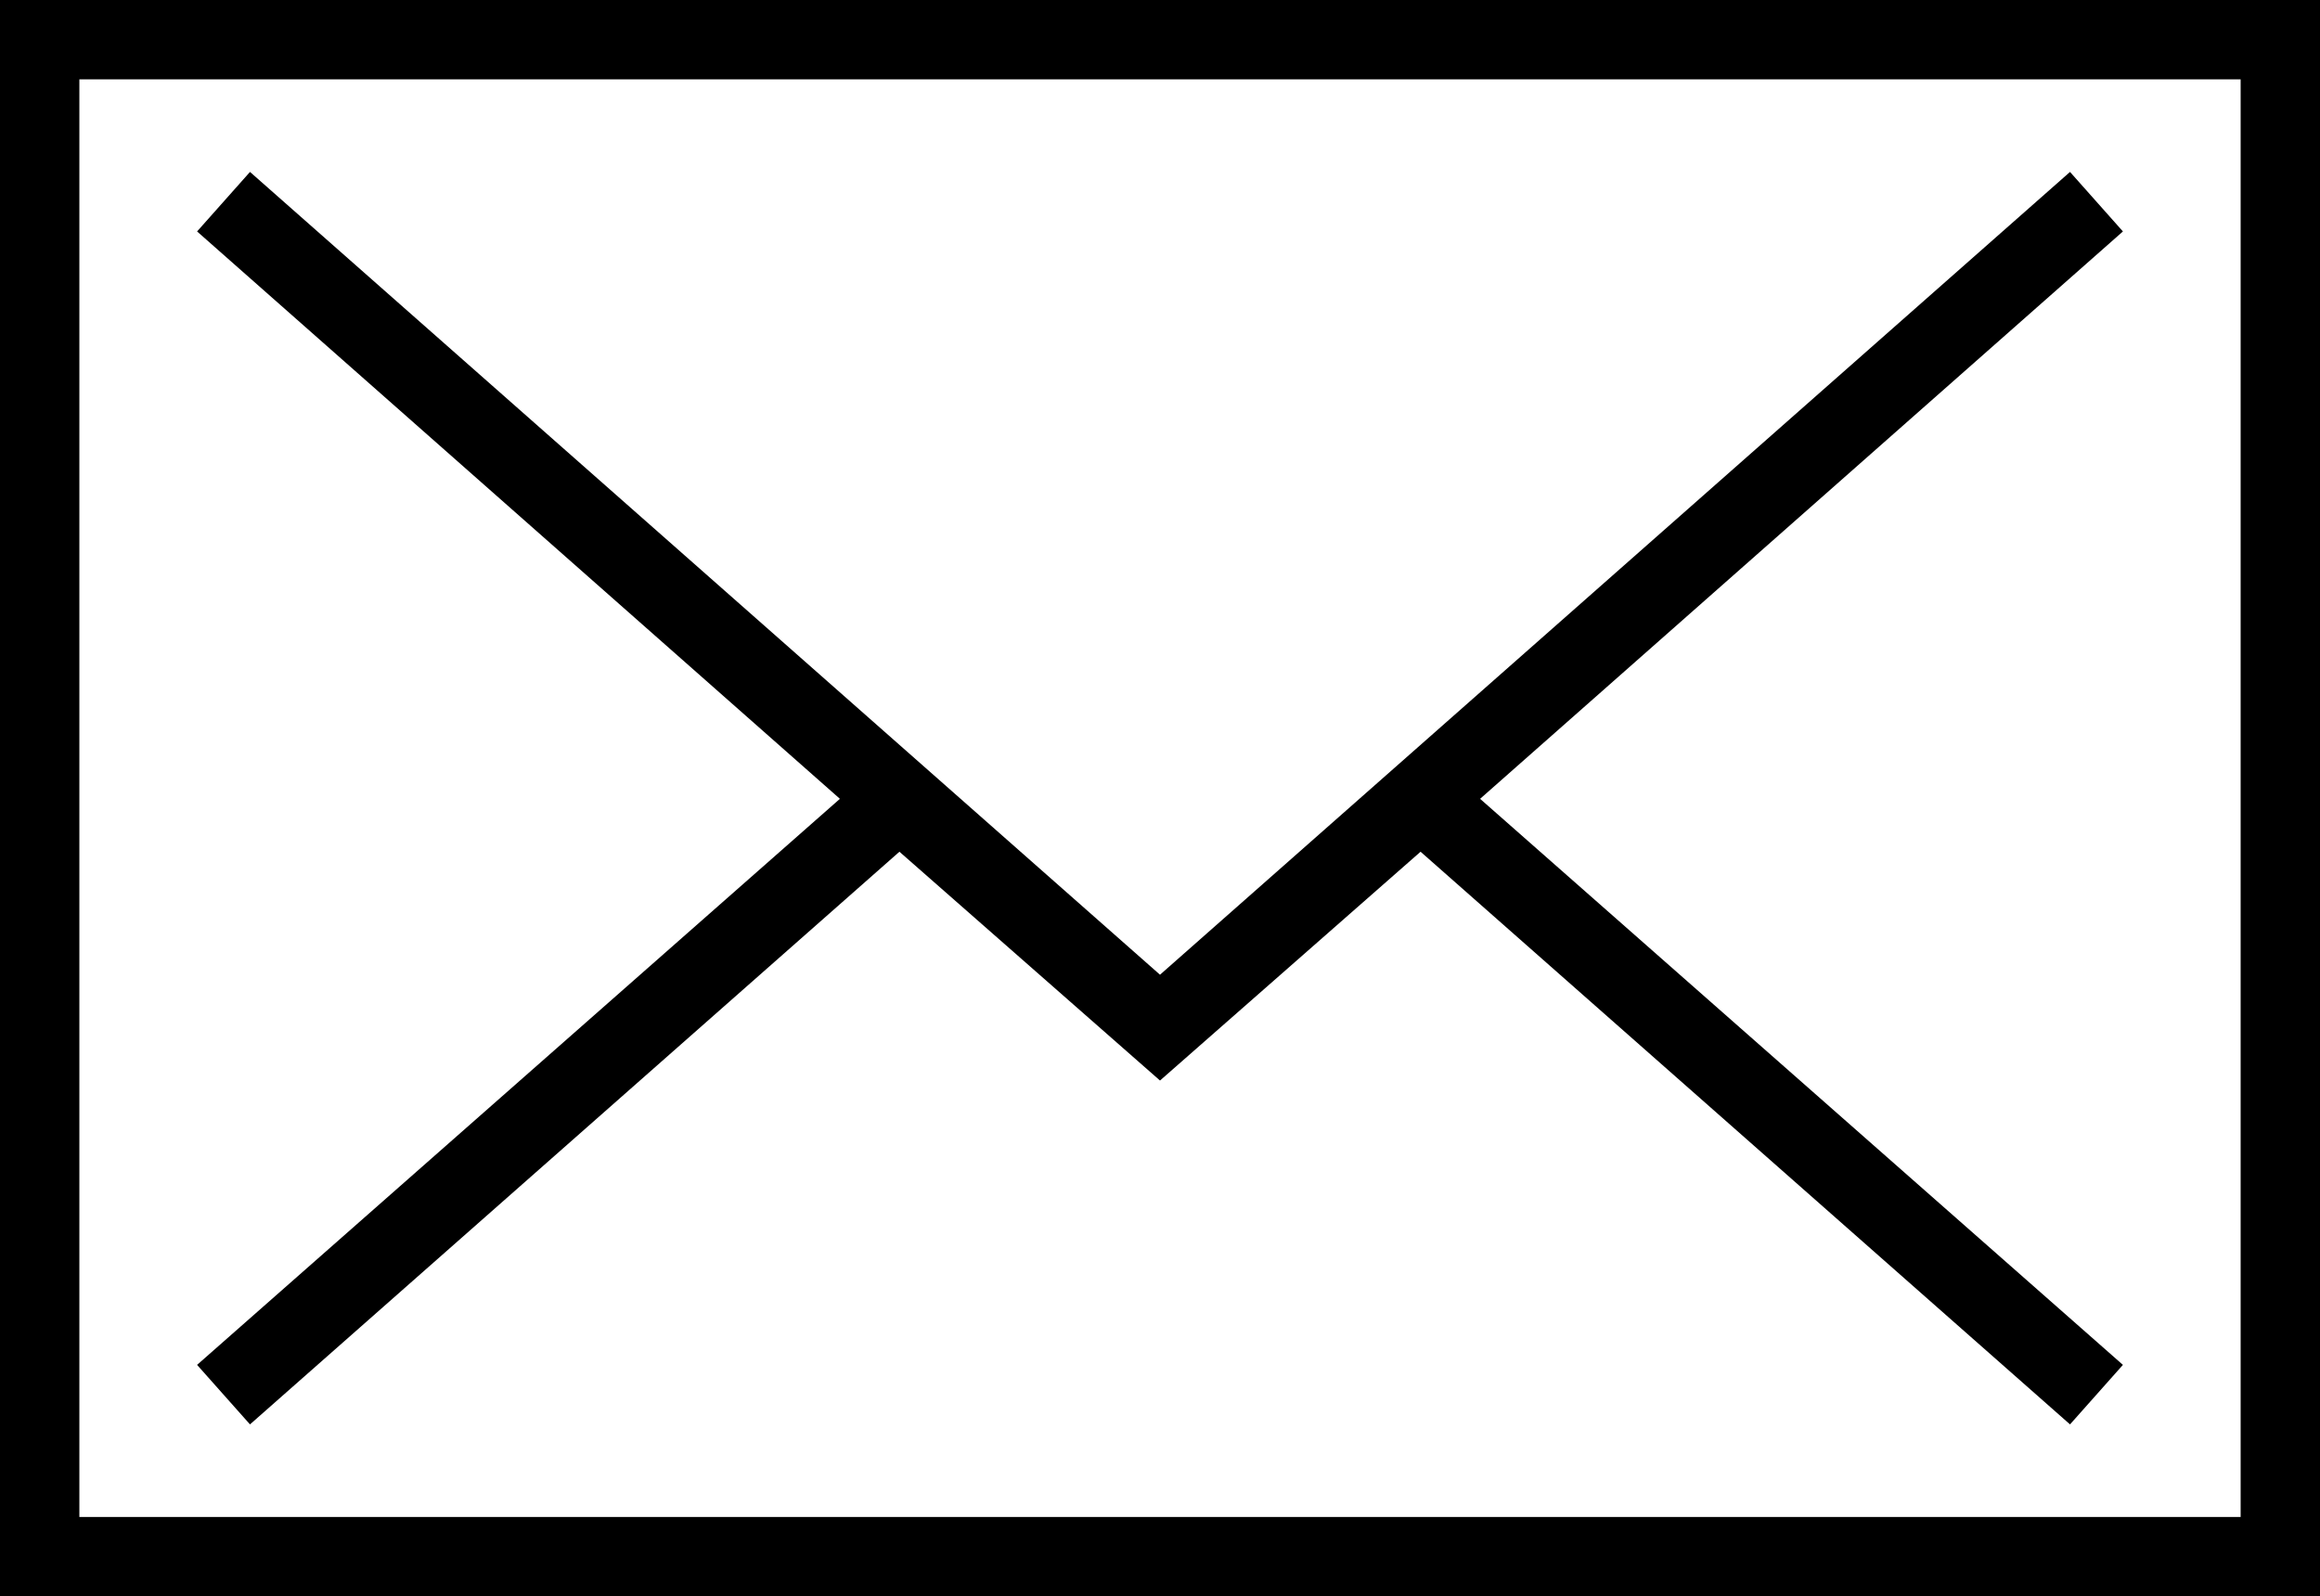<?xml version="1.0" encoding="UTF-8"?>
<svg xmlns="http://www.w3.org/2000/svg" version="1.1" viewBox="0 0 175.4 120.7">
  <!-- Generator: Adobe Illustrator 28.7.1, SVG Export Plug-In . SVG Version: 1.2.0 Build 142)  -->
  <g>
    <g id="_레이어_1">
      <g>
        <path d="M0,0v120.7h175.4V0H0ZM169.4,114.7H6V6h163.4v108.7Z"/>
        <polygon points="18.9 107.7 68 64.4 87.7 81.7 107.4 64.4 156.5 107.7 160.5 103.2 111.9 60.4 160.5 17.5 156.5 13 87.7 73.7 18.9 13 14.9 17.5 63.5 60.4 14.9 103.2 18.9 107.7"/>
      </g>
    </g>
  </g>
</svg>